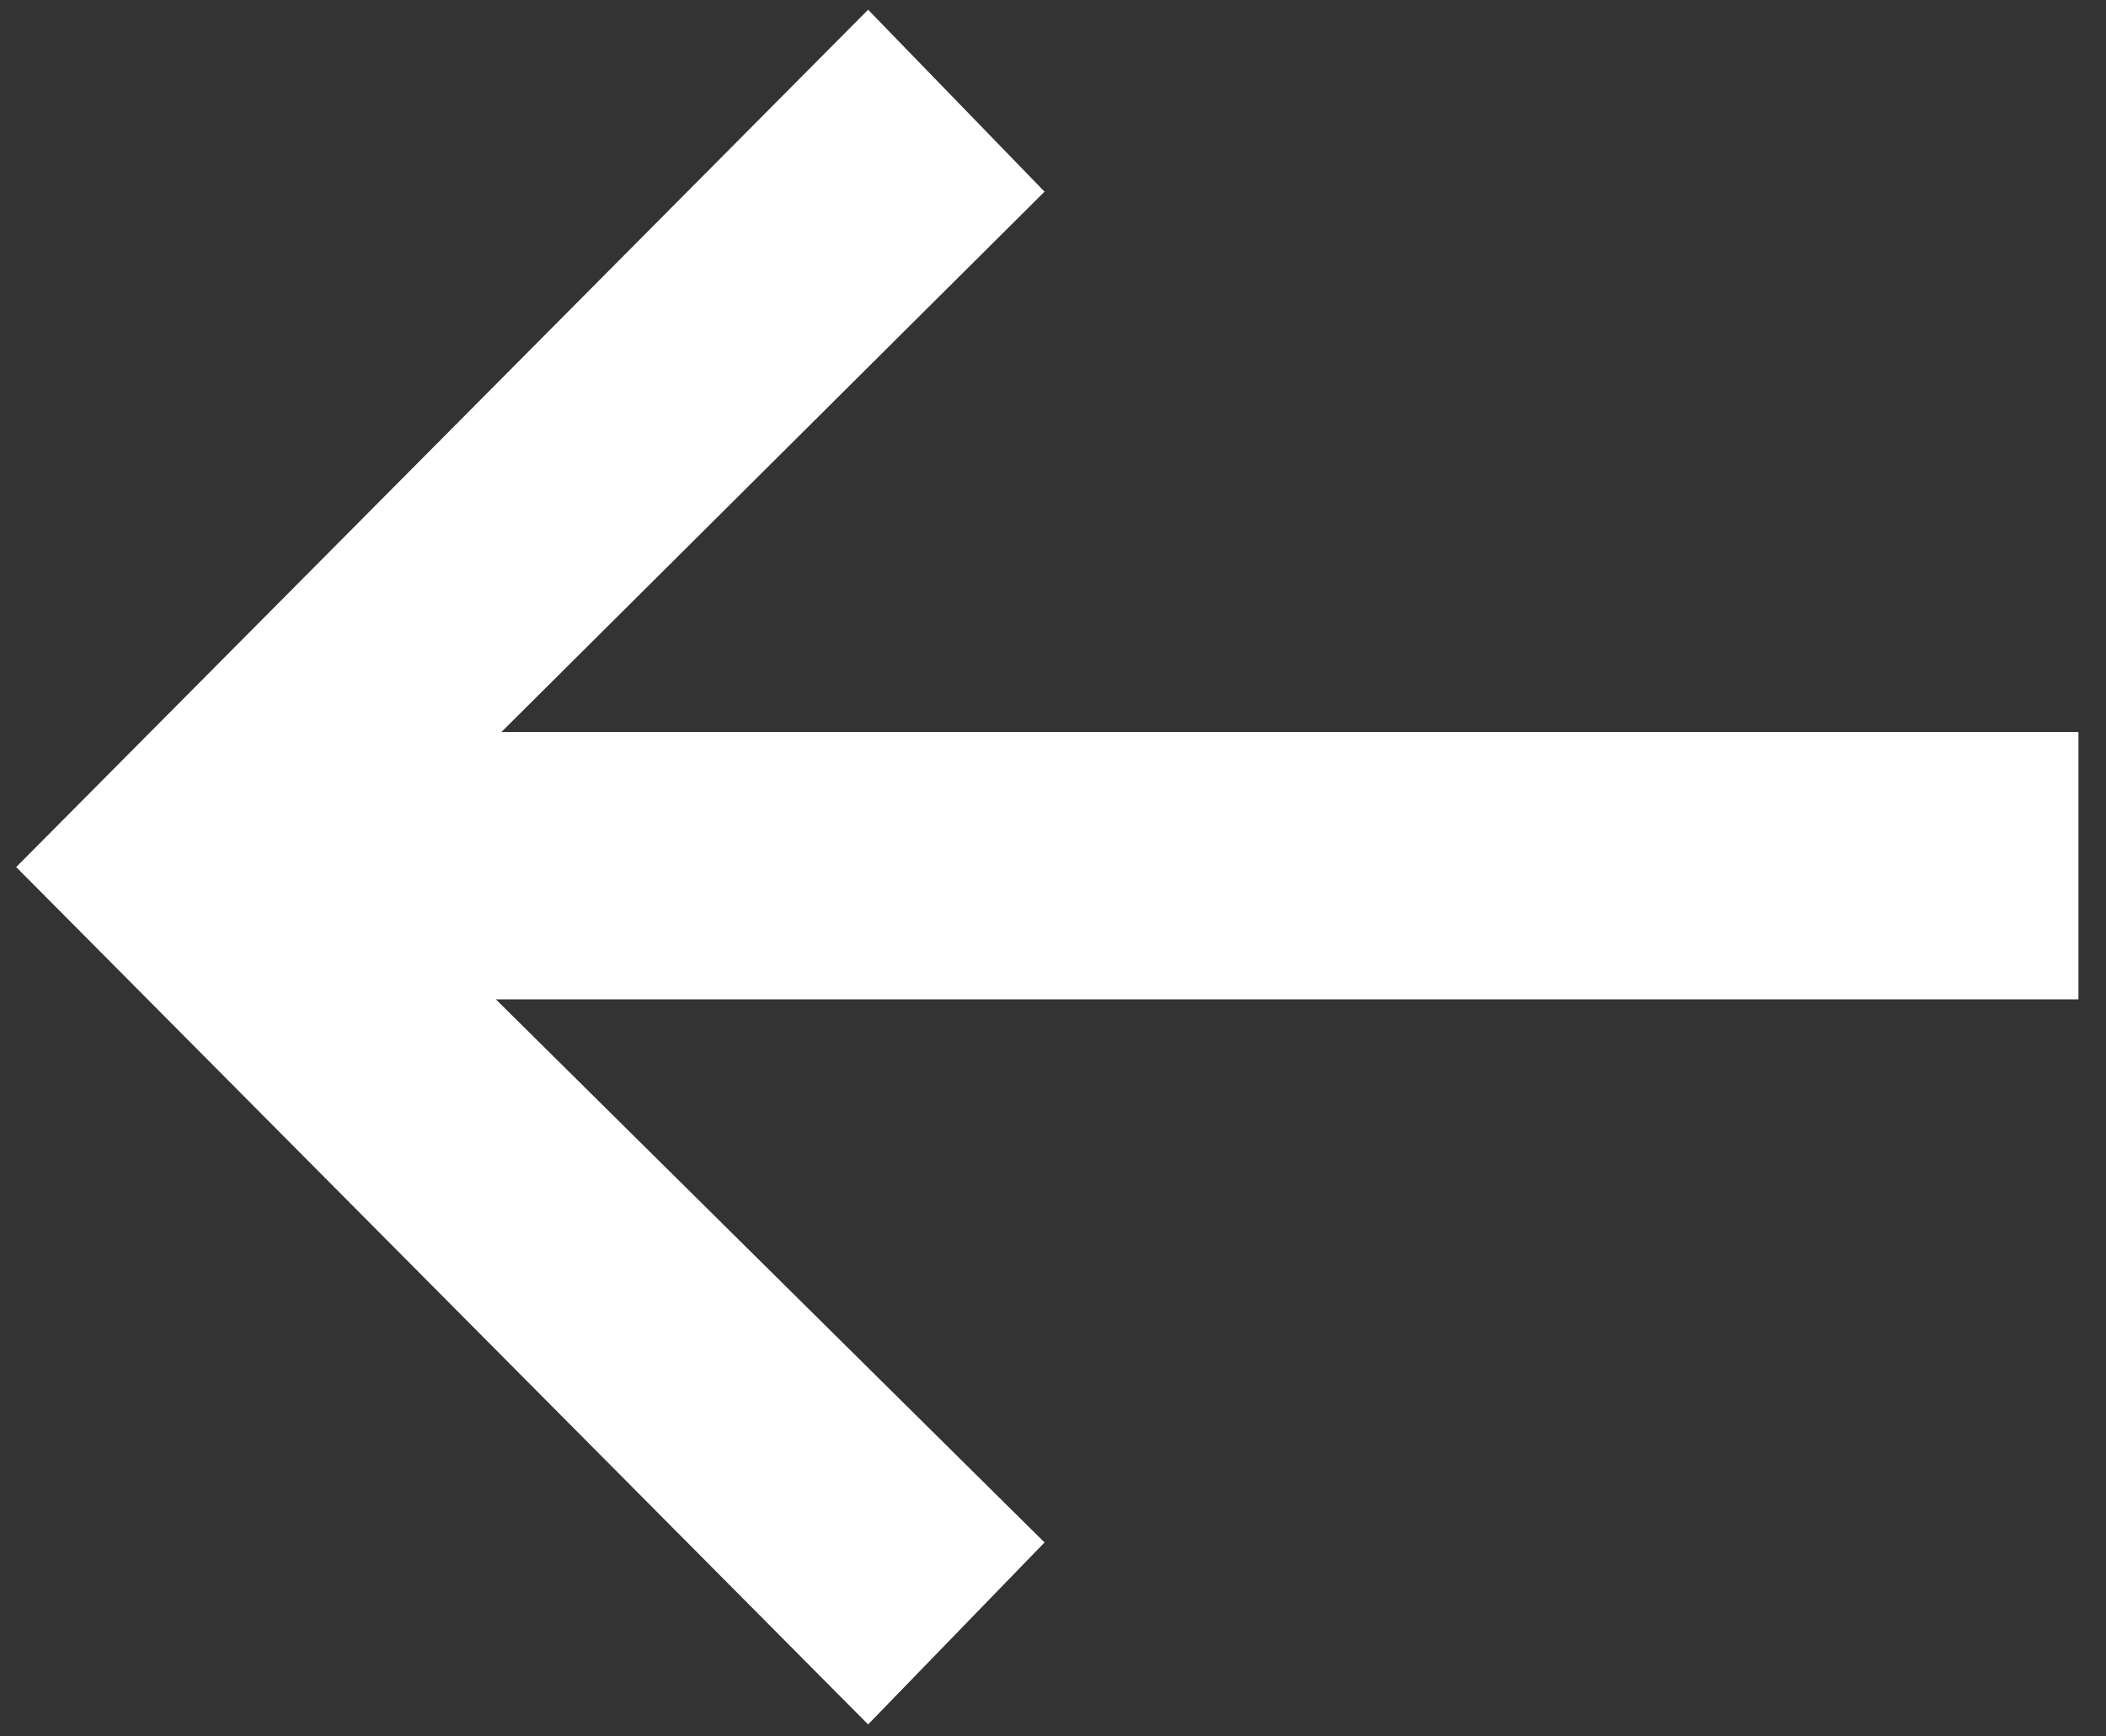 <?xml version="1.0" encoding="UTF-8"?> <svg xmlns="http://www.w3.org/2000/svg" width="57" height="47" viewBox="0 0 57 47" fill="none"><rect x="0" y="0" width="57" height="47" fill="#333333" stroke="none"/><path d="M0.438 23.47L23.496 46.677L28.271 41.752L13.422 27.052L56.254 27.052L56.254 19.814L13.571 19.814L28.271 5.188L23.496 0.263L0.438 23.47Z" fill="white"></path></svg> 